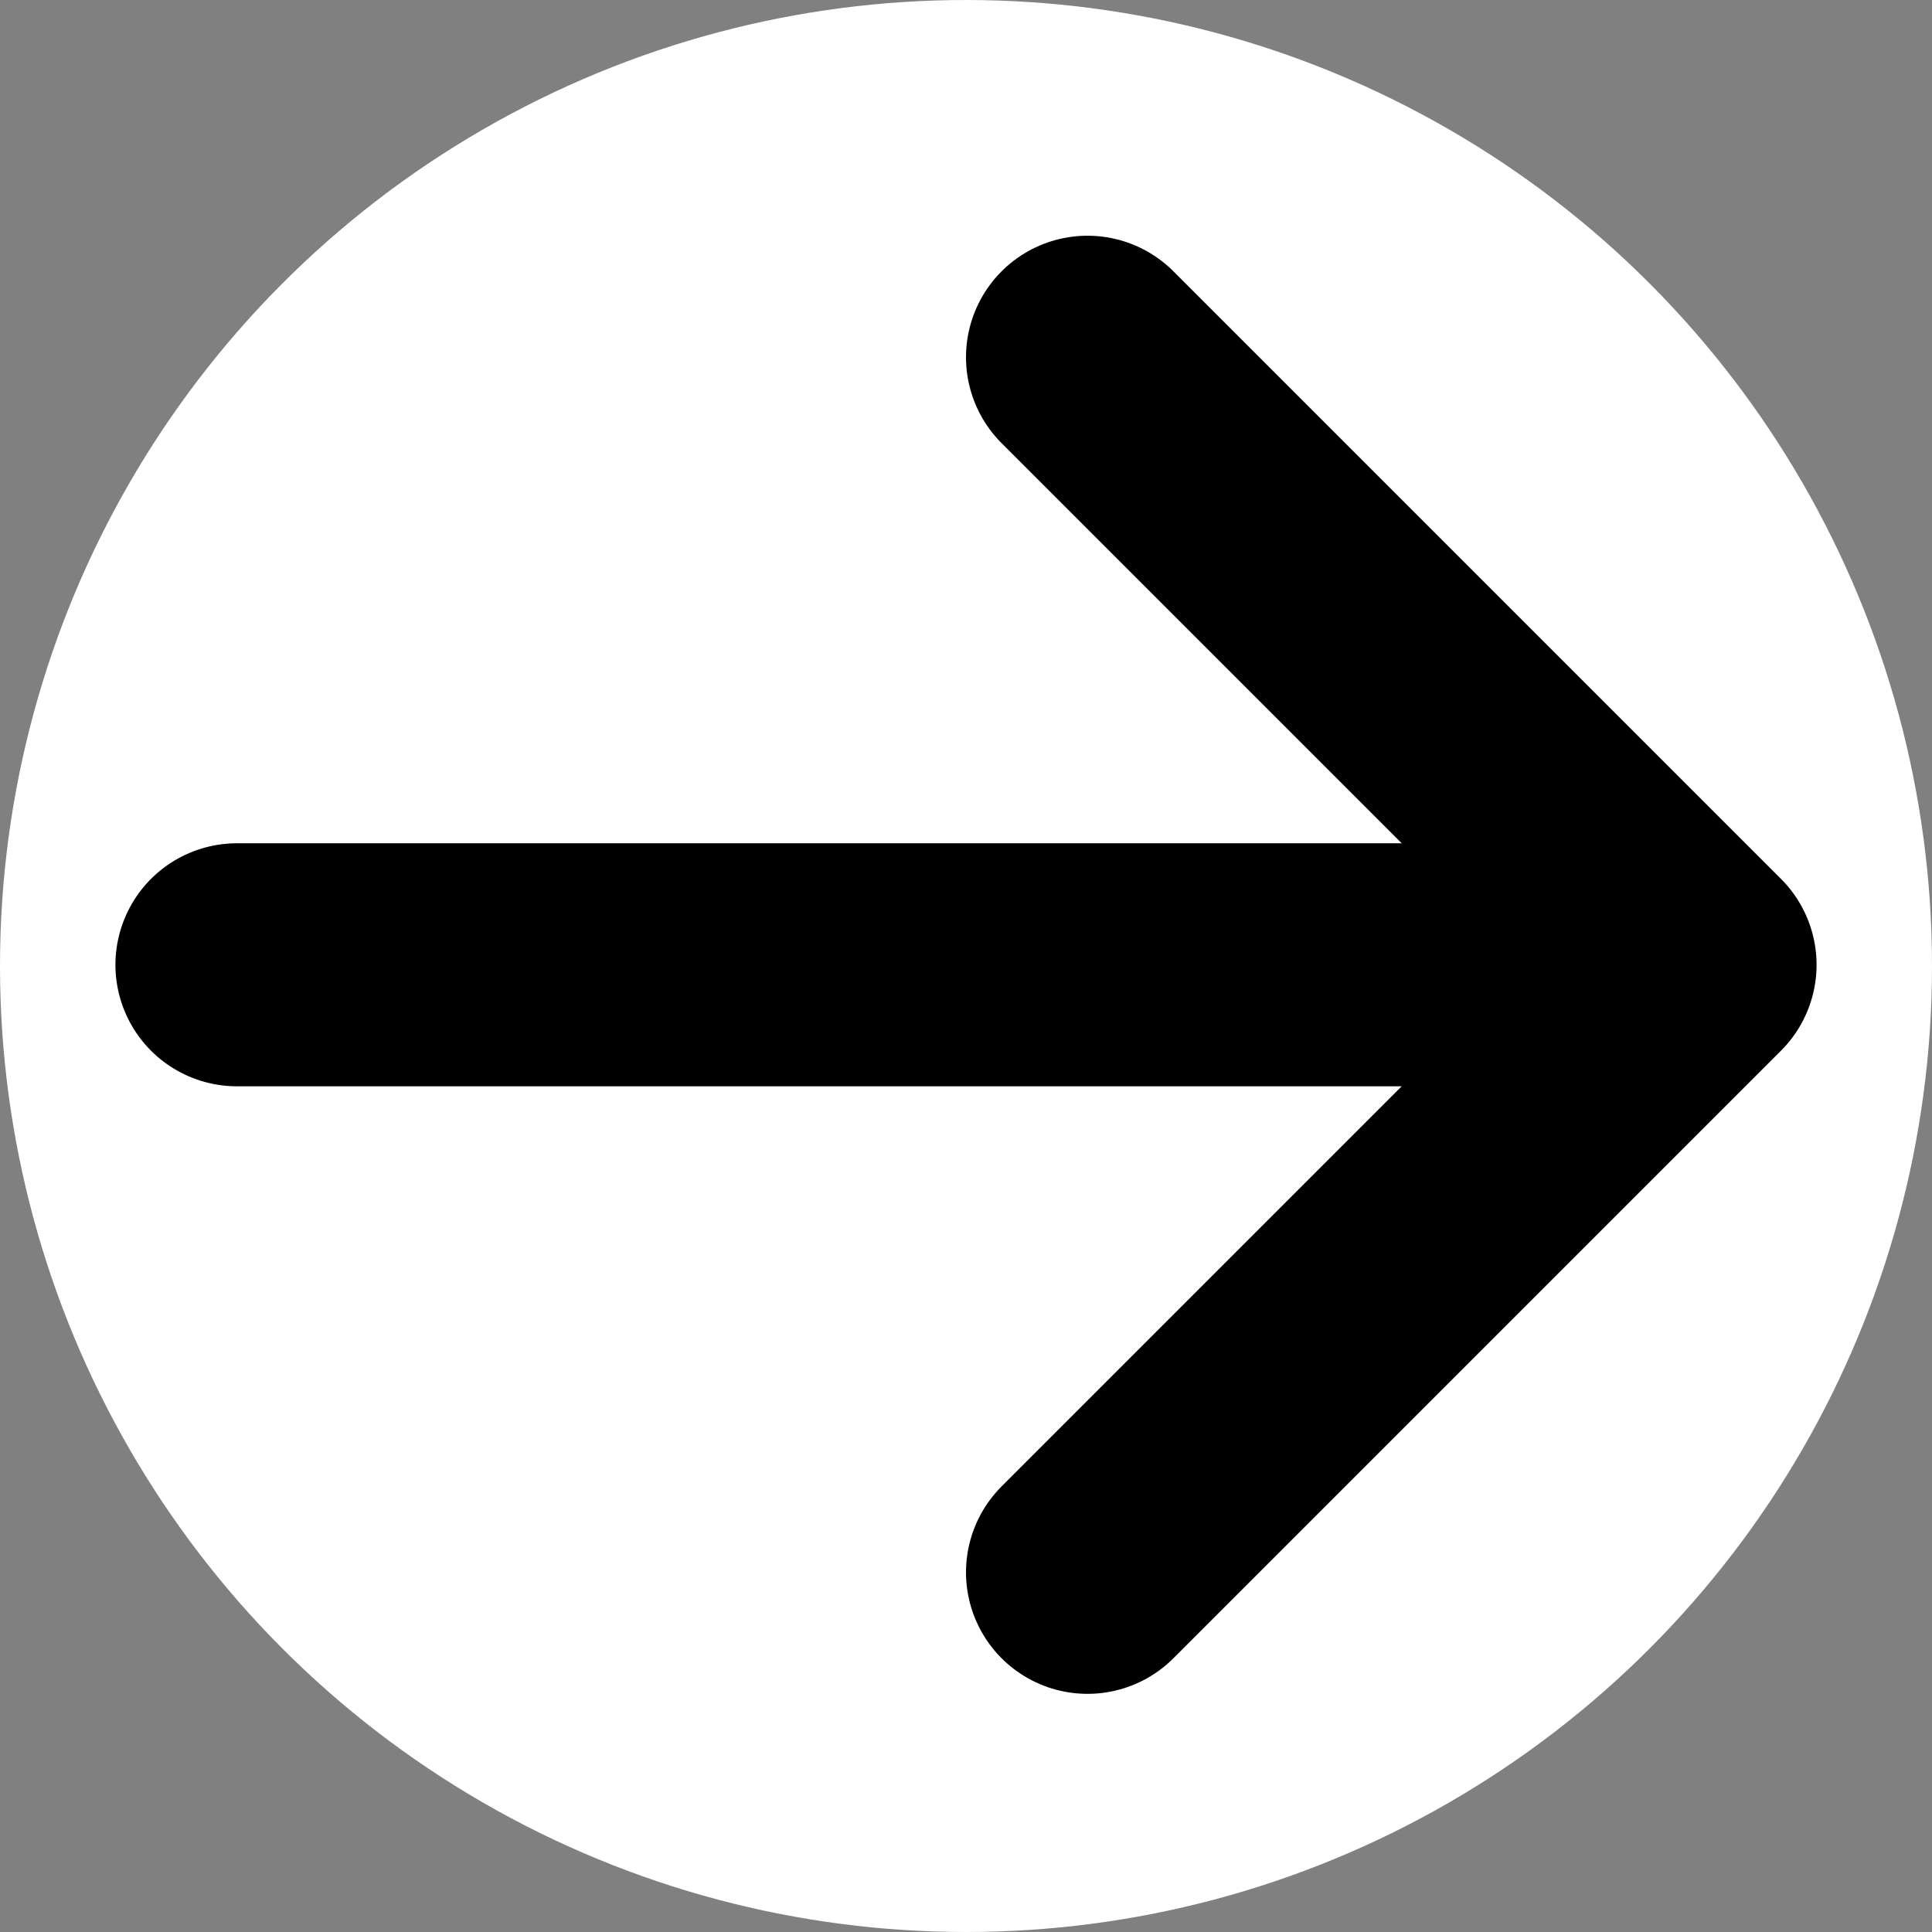 <svg xmlns="http://www.w3.org/2000/svg" width="530" height="530" viewBox="0 0 530 530" fill="none"><rect x="0" y="0" width="530" height="530" fill="#808080" stroke="none"/><circle cx="265" cy="265" r="265" fill="white"></circle><path d="M65 264.667H465M465 264.667L298.333 98M465 264.667L298.333 431.333" stroke="black" stroke-width="66.667" stroke-linecap="round" stroke-linejoin="round"></path></svg>